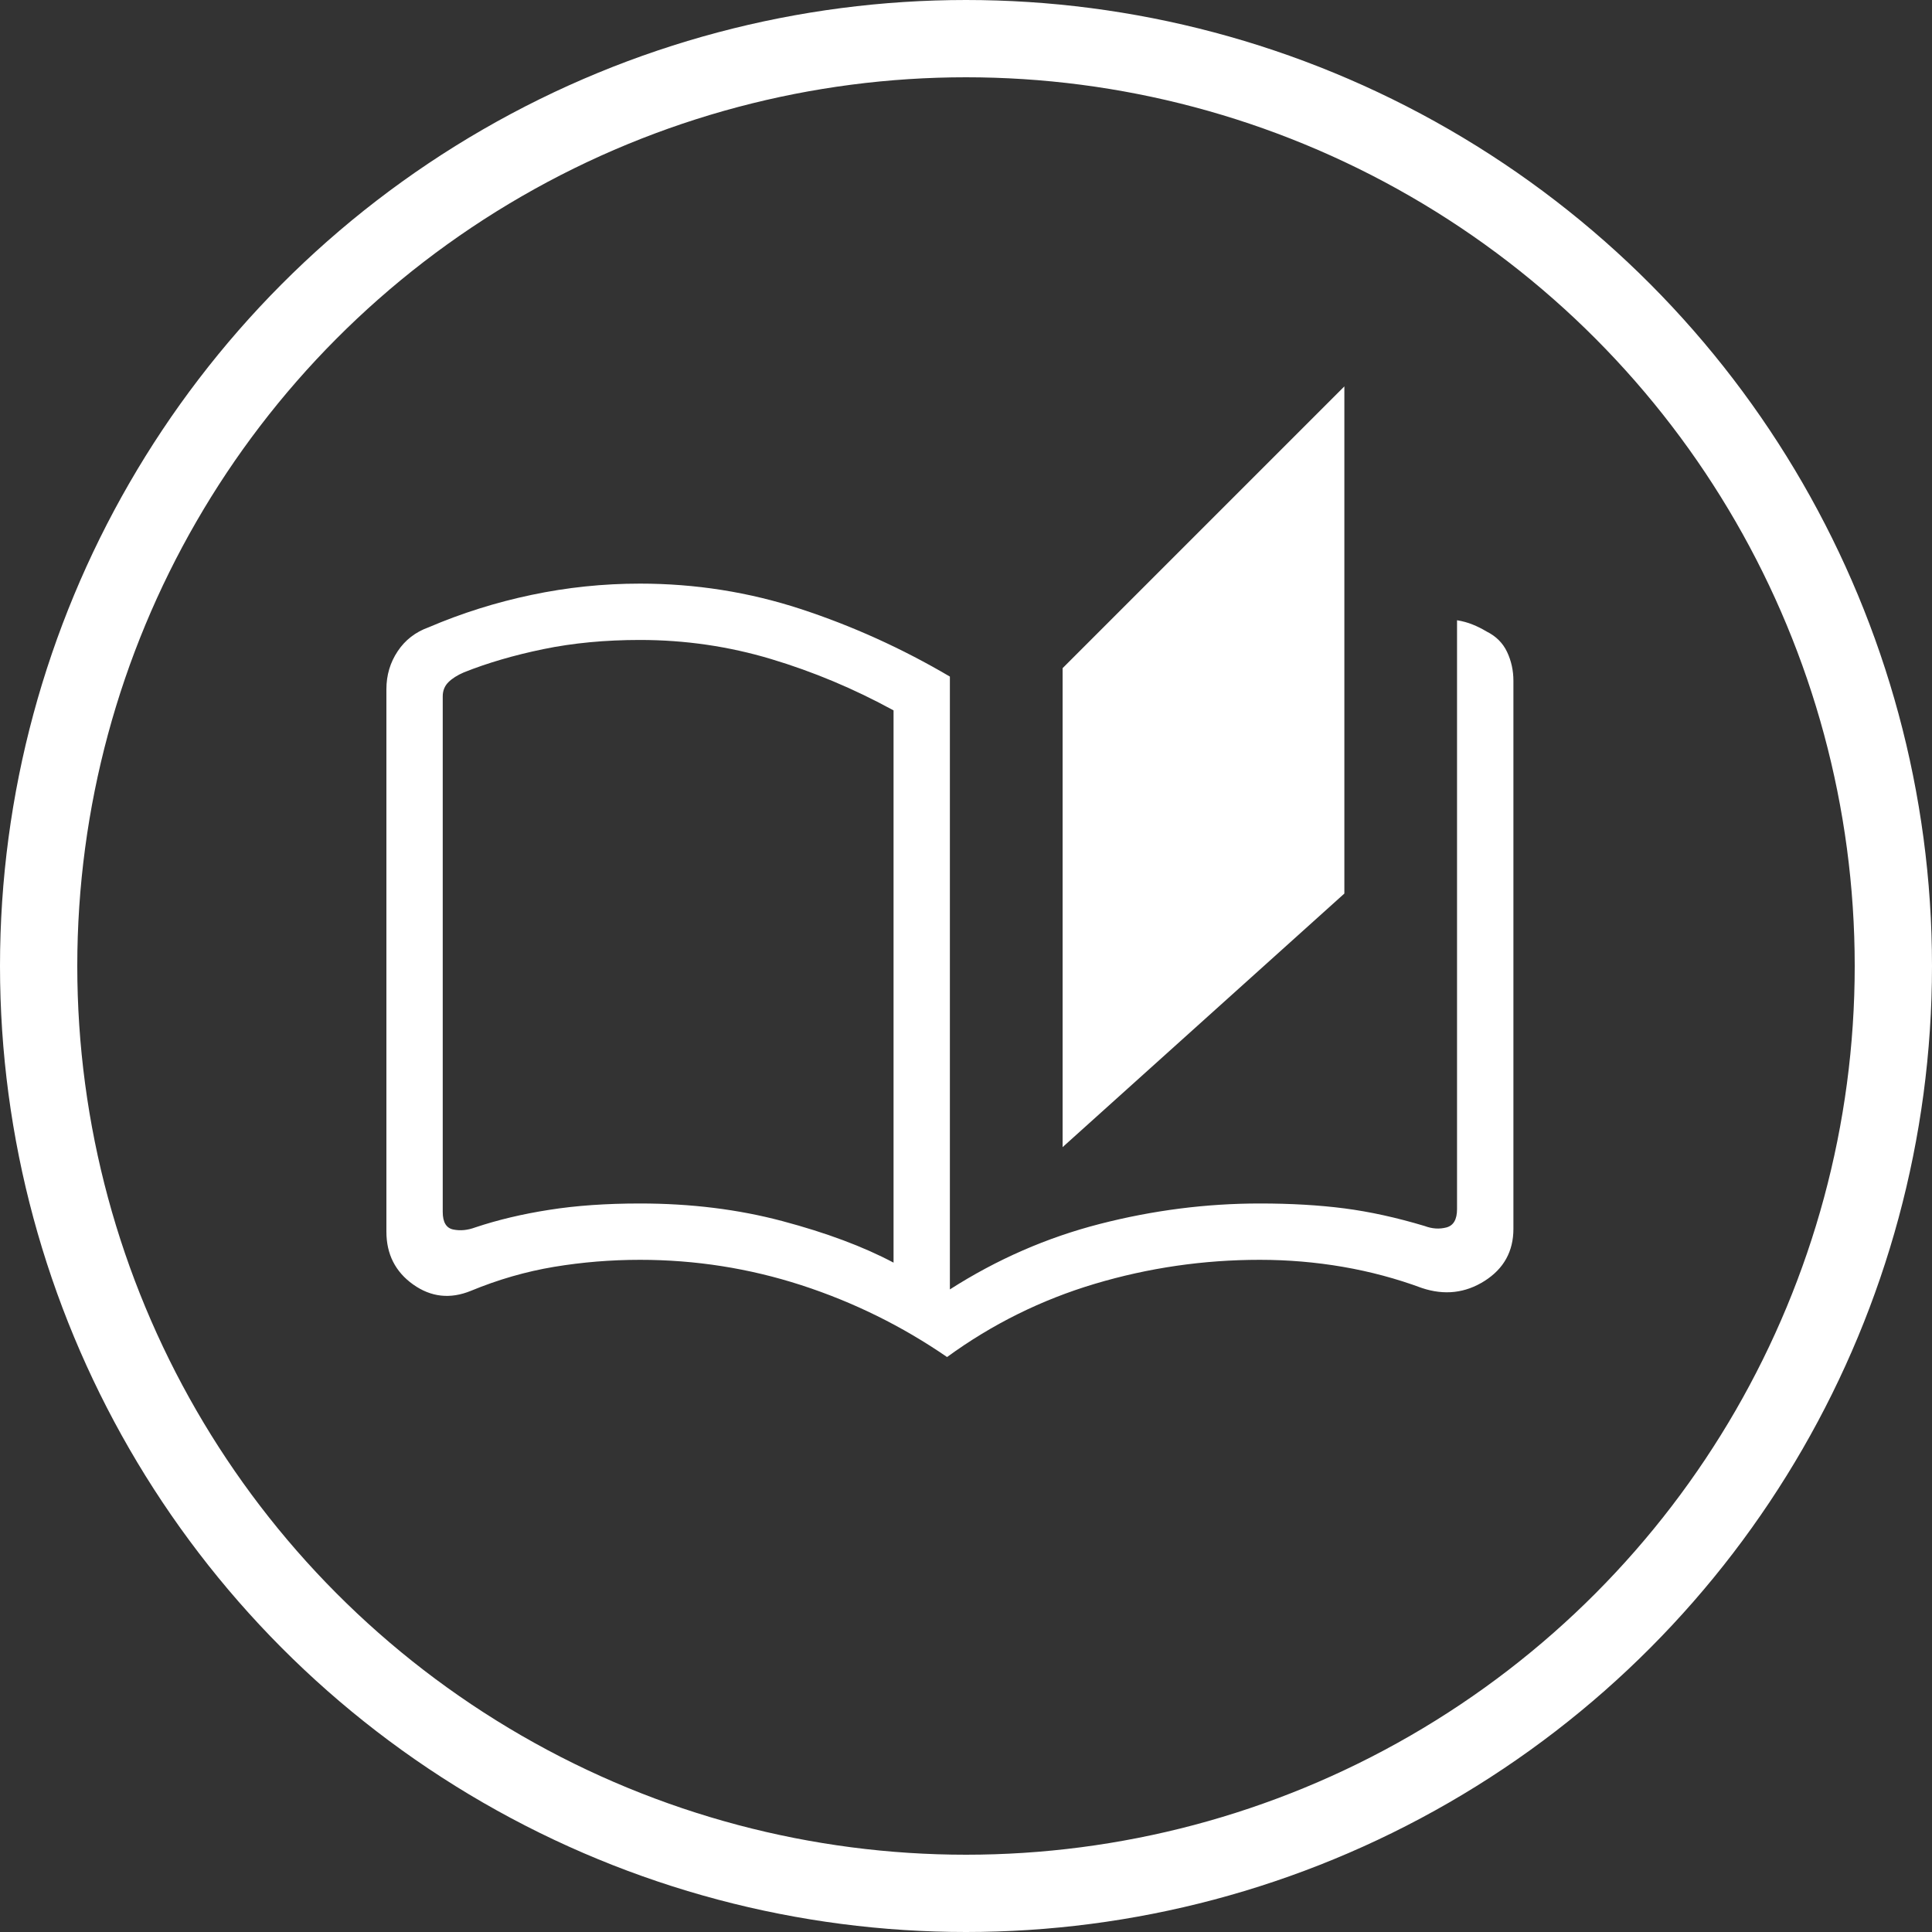 <svg width="50" height="50" viewBox="0 0 50 50" fill="none" xmlns="http://www.w3.org/2000/svg">
<rect x="0" y="0" width="50" height="50" fill="#333333" stroke="none"/>
<circle cx="25" cy="25" r="24" stroke="white" stroke-width="2"/>
<path d="M24.51 35.12C23.344 34.318 22.086 33.698 20.738 33.26C19.388 32.823 17.997 32.604 16.562 32.604C15.809 32.604 15.068 32.665 14.338 32.786C13.609 32.908 12.892 33.115 12.188 33.406C11.653 33.625 11.155 33.571 10.693 33.243C10.231 32.914 10 32.458 10 31.875V17.838C10 17.474 10.097 17.146 10.292 16.854C10.486 16.562 10.754 16.356 11.094 16.234C11.944 15.87 12.832 15.59 13.755 15.396C14.679 15.201 15.615 15.104 16.562 15.104C17.997 15.104 19.382 15.323 20.719 15.76C22.056 16.198 23.344 16.781 24.583 17.51V33.37C25.799 32.592 27.093 32.027 28.465 31.675C29.839 31.322 31.219 31.146 32.604 31.146C33.406 31.146 34.135 31.188 34.792 31.273C35.448 31.358 36.141 31.51 36.87 31.729C37.064 31.802 37.252 31.814 37.434 31.766C37.617 31.717 37.708 31.559 37.708 31.292V16.052C37.854 16.076 37.988 16.113 38.109 16.162C38.231 16.21 38.352 16.271 38.474 16.344C38.717 16.465 38.894 16.641 39.003 16.872C39.112 17.103 39.167 17.352 39.167 17.62V31.802C39.167 32.385 38.918 32.835 38.42 33.151C37.921 33.467 37.38 33.528 36.797 33.333C36.141 33.09 35.46 32.908 34.755 32.786C34.05 32.665 33.333 32.604 32.604 32.604C31.146 32.604 29.724 32.811 28.338 33.224C26.953 33.637 25.677 34.269 24.51 35.12ZM27.5 29.688V17.292L34.792 10V23.125L27.5 29.688ZM23.125 32.677V18.385C22.104 17.826 21.047 17.383 19.953 17.055C18.859 16.727 17.729 16.562 16.562 16.562C15.663 16.562 14.831 16.641 14.064 16.799C13.299 16.957 12.613 17.158 12.005 17.401C11.835 17.474 11.701 17.559 11.604 17.656C11.507 17.753 11.458 17.875 11.458 18.021V31.365C11.458 31.632 11.55 31.784 11.732 31.82C11.914 31.857 12.102 31.838 12.297 31.766C12.88 31.571 13.518 31.419 14.212 31.311C14.904 31.201 15.688 31.146 16.562 31.146C17.875 31.146 19.102 31.297 20.245 31.601C21.387 31.905 22.347 32.264 23.125 32.677Z" fill="white"/>
</svg>
